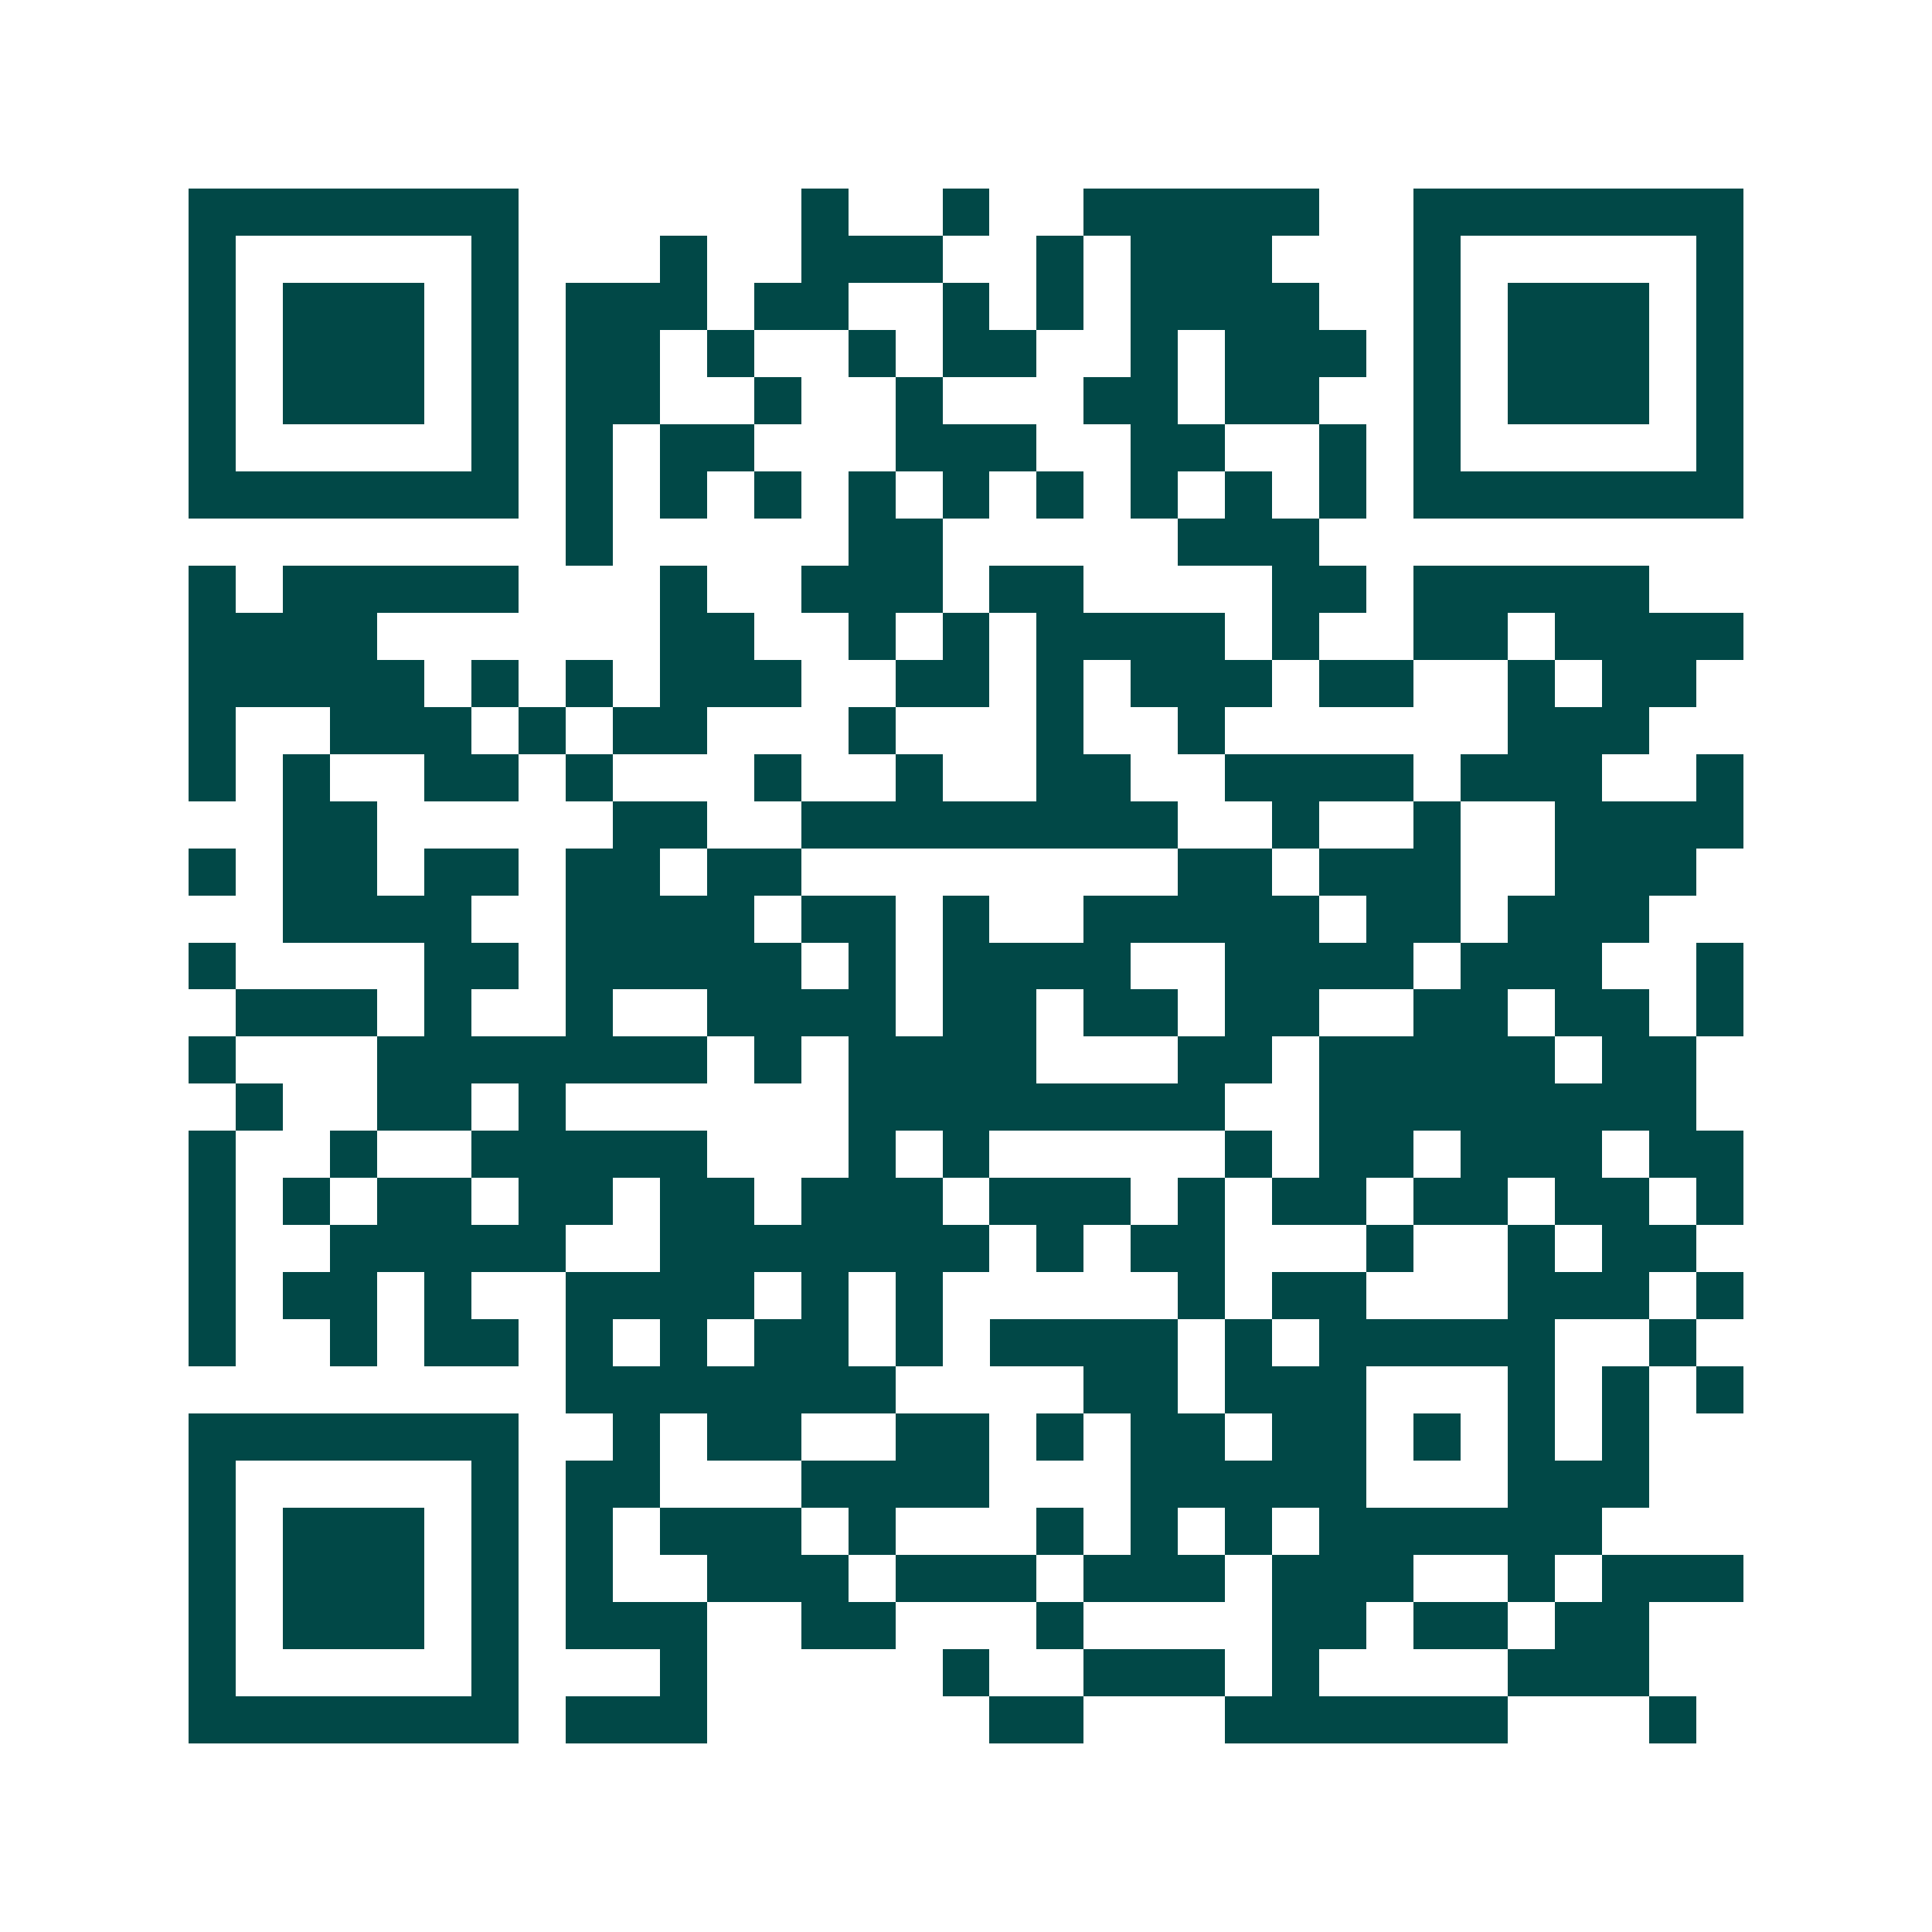 <svg xmlns="http://www.w3.org/2000/svg" width="200" height="200" viewBox="0 0 41 41" shape-rendering="crispEdges"><path fill="#ffffff" d="M0 0h41v41H0z"/><path stroke="#014847" d="M4 4.5h7m6 0h1m2 0h1m2 0h5m2 0h7M4 5.5h1m5 0h1m3 0h1m2 0h3m2 0h1m1 0h3m3 0h1m5 0h1M4 6.5h1m1 0h3m1 0h1m1 0h3m1 0h2m2 0h1m1 0h1m1 0h4m2 0h1m1 0h3m1 0h1M4 7.5h1m1 0h3m1 0h1m1 0h2m1 0h1m2 0h1m1 0h2m2 0h1m1 0h3m1 0h1m1 0h3m1 0h1M4 8.5h1m1 0h3m1 0h1m1 0h2m2 0h1m2 0h1m3 0h2m1 0h2m2 0h1m1 0h3m1 0h1M4 9.5h1m5 0h1m1 0h1m1 0h2m3 0h3m2 0h2m2 0h1m1 0h1m5 0h1M4 10.5h7m1 0h1m1 0h1m1 0h1m1 0h1m1 0h1m1 0h1m1 0h1m1 0h1m1 0h1m1 0h7M12 11.5h1m5 0h2m5 0h3M4 12.5h1m1 0h5m3 0h1m2 0h3m1 0h2m4 0h2m1 0h5M4 13.5h4m6 0h2m2 0h1m1 0h1m1 0h4m1 0h1m2 0h2m1 0h4M4 14.5h5m1 0h1m1 0h1m1 0h3m2 0h2m1 0h1m1 0h3m1 0h2m2 0h1m1 0h2M4 15.5h1m2 0h3m1 0h1m1 0h2m3 0h1m3 0h1m2 0h1m6 0h3M4 16.5h1m1 0h1m2 0h2m1 0h1m3 0h1m2 0h1m2 0h2m2 0h4m1 0h3m2 0h1M6 17.5h2m5 0h2m2 0h8m2 0h1m2 0h1m2 0h4M4 18.5h1m1 0h2m1 0h2m1 0h2m1 0h2m8 0h2m1 0h3m2 0h3M6 19.5h4m2 0h4m1 0h2m1 0h1m2 0h5m1 0h2m1 0h3M4 20.5h1m4 0h2m1 0h5m1 0h1m1 0h4m2 0h4m1 0h3m2 0h1M5 21.5h3m1 0h1m2 0h1m2 0h4m1 0h2m1 0h2m1 0h2m2 0h2m1 0h2m1 0h1M4 22.5h1m3 0h7m1 0h1m1 0h4m3 0h2m1 0h5m1 0h2M5 23.5h1m2 0h2m1 0h1m6 0h8m2 0h8M4 24.5h1m2 0h1m2 0h5m3 0h1m1 0h1m5 0h1m1 0h2m1 0h3m1 0h2M4 25.5h1m1 0h1m1 0h2m1 0h2m1 0h2m1 0h3m1 0h3m1 0h1m1 0h2m1 0h2m1 0h2m1 0h1M4 26.5h1m2 0h5m2 0h7m1 0h1m1 0h2m3 0h1m2 0h1m1 0h2M4 27.5h1m1 0h2m1 0h1m2 0h4m1 0h1m1 0h1m5 0h1m1 0h2m3 0h3m1 0h1M4 28.5h1m2 0h1m1 0h2m1 0h1m1 0h1m1 0h2m1 0h1m1 0h4m1 0h1m1 0h5m2 0h1M12 29.5h7m4 0h2m1 0h3m3 0h1m1 0h1m1 0h1M4 30.5h7m2 0h1m1 0h2m2 0h2m1 0h1m1 0h2m1 0h2m1 0h1m1 0h1m1 0h1M4 31.5h1m5 0h1m1 0h2m3 0h4m3 0h5m3 0h3M4 32.5h1m1 0h3m1 0h1m1 0h1m1 0h3m1 0h1m3 0h1m1 0h1m1 0h1m1 0h6M4 33.5h1m1 0h3m1 0h1m1 0h1m2 0h3m1 0h3m1 0h3m1 0h3m2 0h1m1 0h3M4 34.5h1m1 0h3m1 0h1m1 0h3m2 0h2m3 0h1m4 0h2m1 0h2m1 0h2M4 35.5h1m5 0h1m3 0h1m5 0h1m2 0h3m1 0h1m4 0h3M4 36.5h7m1 0h3m6 0h2m3 0h6m3 0h1"/></svg>
